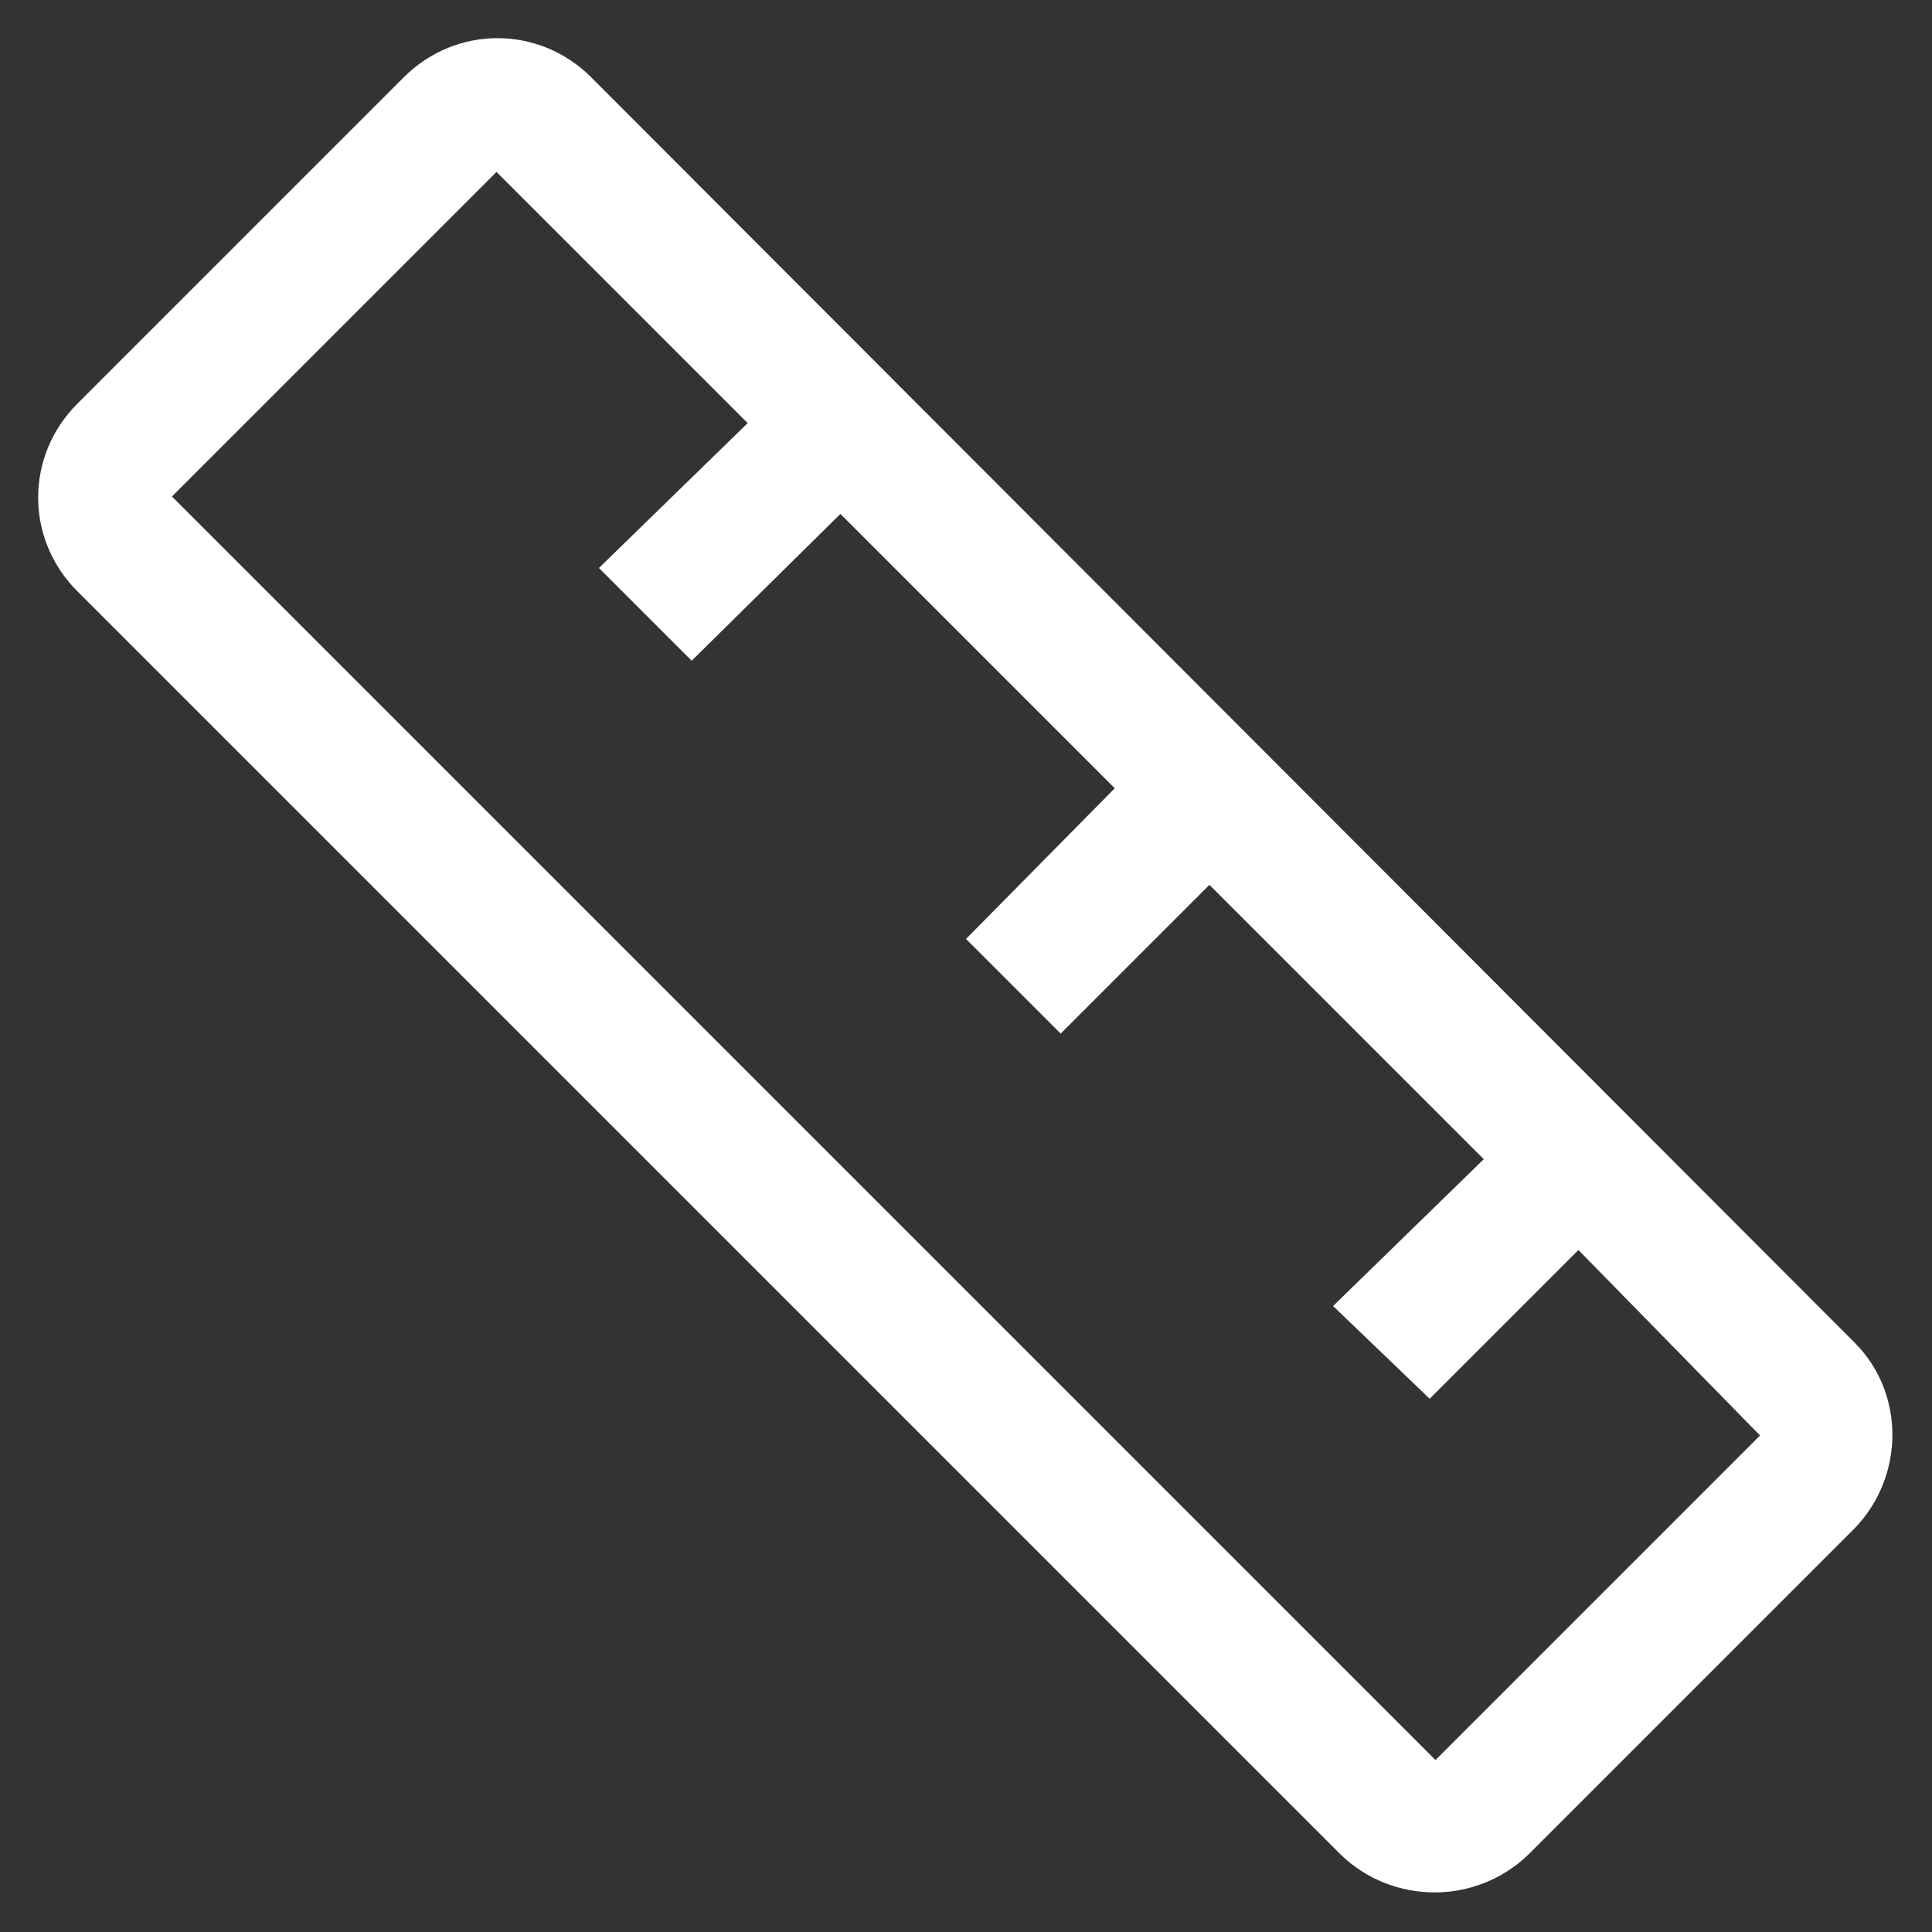 <?xml version="1.0" encoding="utf-8"?>
<!-- Generator: Adobe Illustrator 26.3.1, SVG Export Plug-In . SVG Version: 6.00 Build 0)  -->
<svg version="1.1" id="Livello_1" xmlns="http://www.w3.org/2000/svg" xmlns:xlink="http://www.w3.org/1999/xlink" x="0px" y="0px"
	 viewBox="0 0 100 100" style="enable-background:new 0 0 100 100;" xml:space="preserve">
<rect x="0" y="0" width="100" height="100" fill="#333333" stroke="none"/>
<style type="text/css">
	.st0{fill:#0D2C54;}
	.st1{fill-rule:evenodd;clip-rule:evenodd;fill:#FFFFFF;}
	.st2{fill:#EC299A;}
	.st3{fill:#FFFFFF;}
	.st4{fill:#3B5998;}
	.st5{fill:#2CB742;}
</style>
<path id="ruler-alt" class="st3" d="M96,69.5L30.6,4c-2.7-2.7-7-2.7-9.7,0c0,0,0,0,0,0L4,20.9c-2.7,2.7-2.7,7,0,9.7L69.4,96
	c2.7,2.6,7,2.6,9.7,0L96,79.1C98.6,76.4,98.6,72.1,96,69.5L96,69.5z M74.3,91.1L8.9,25.7L25.7,8.9l13,13L31,29.4l4.8,4.8l7.7-7.6
	l14.2,14.2L50,48.6l4.9,4.9l7.7-7.7l14.2,14.2L69,67.6l5,4.8l7.7-7.7l9.4,9.6L74.3,91.1z"/>
</svg>
